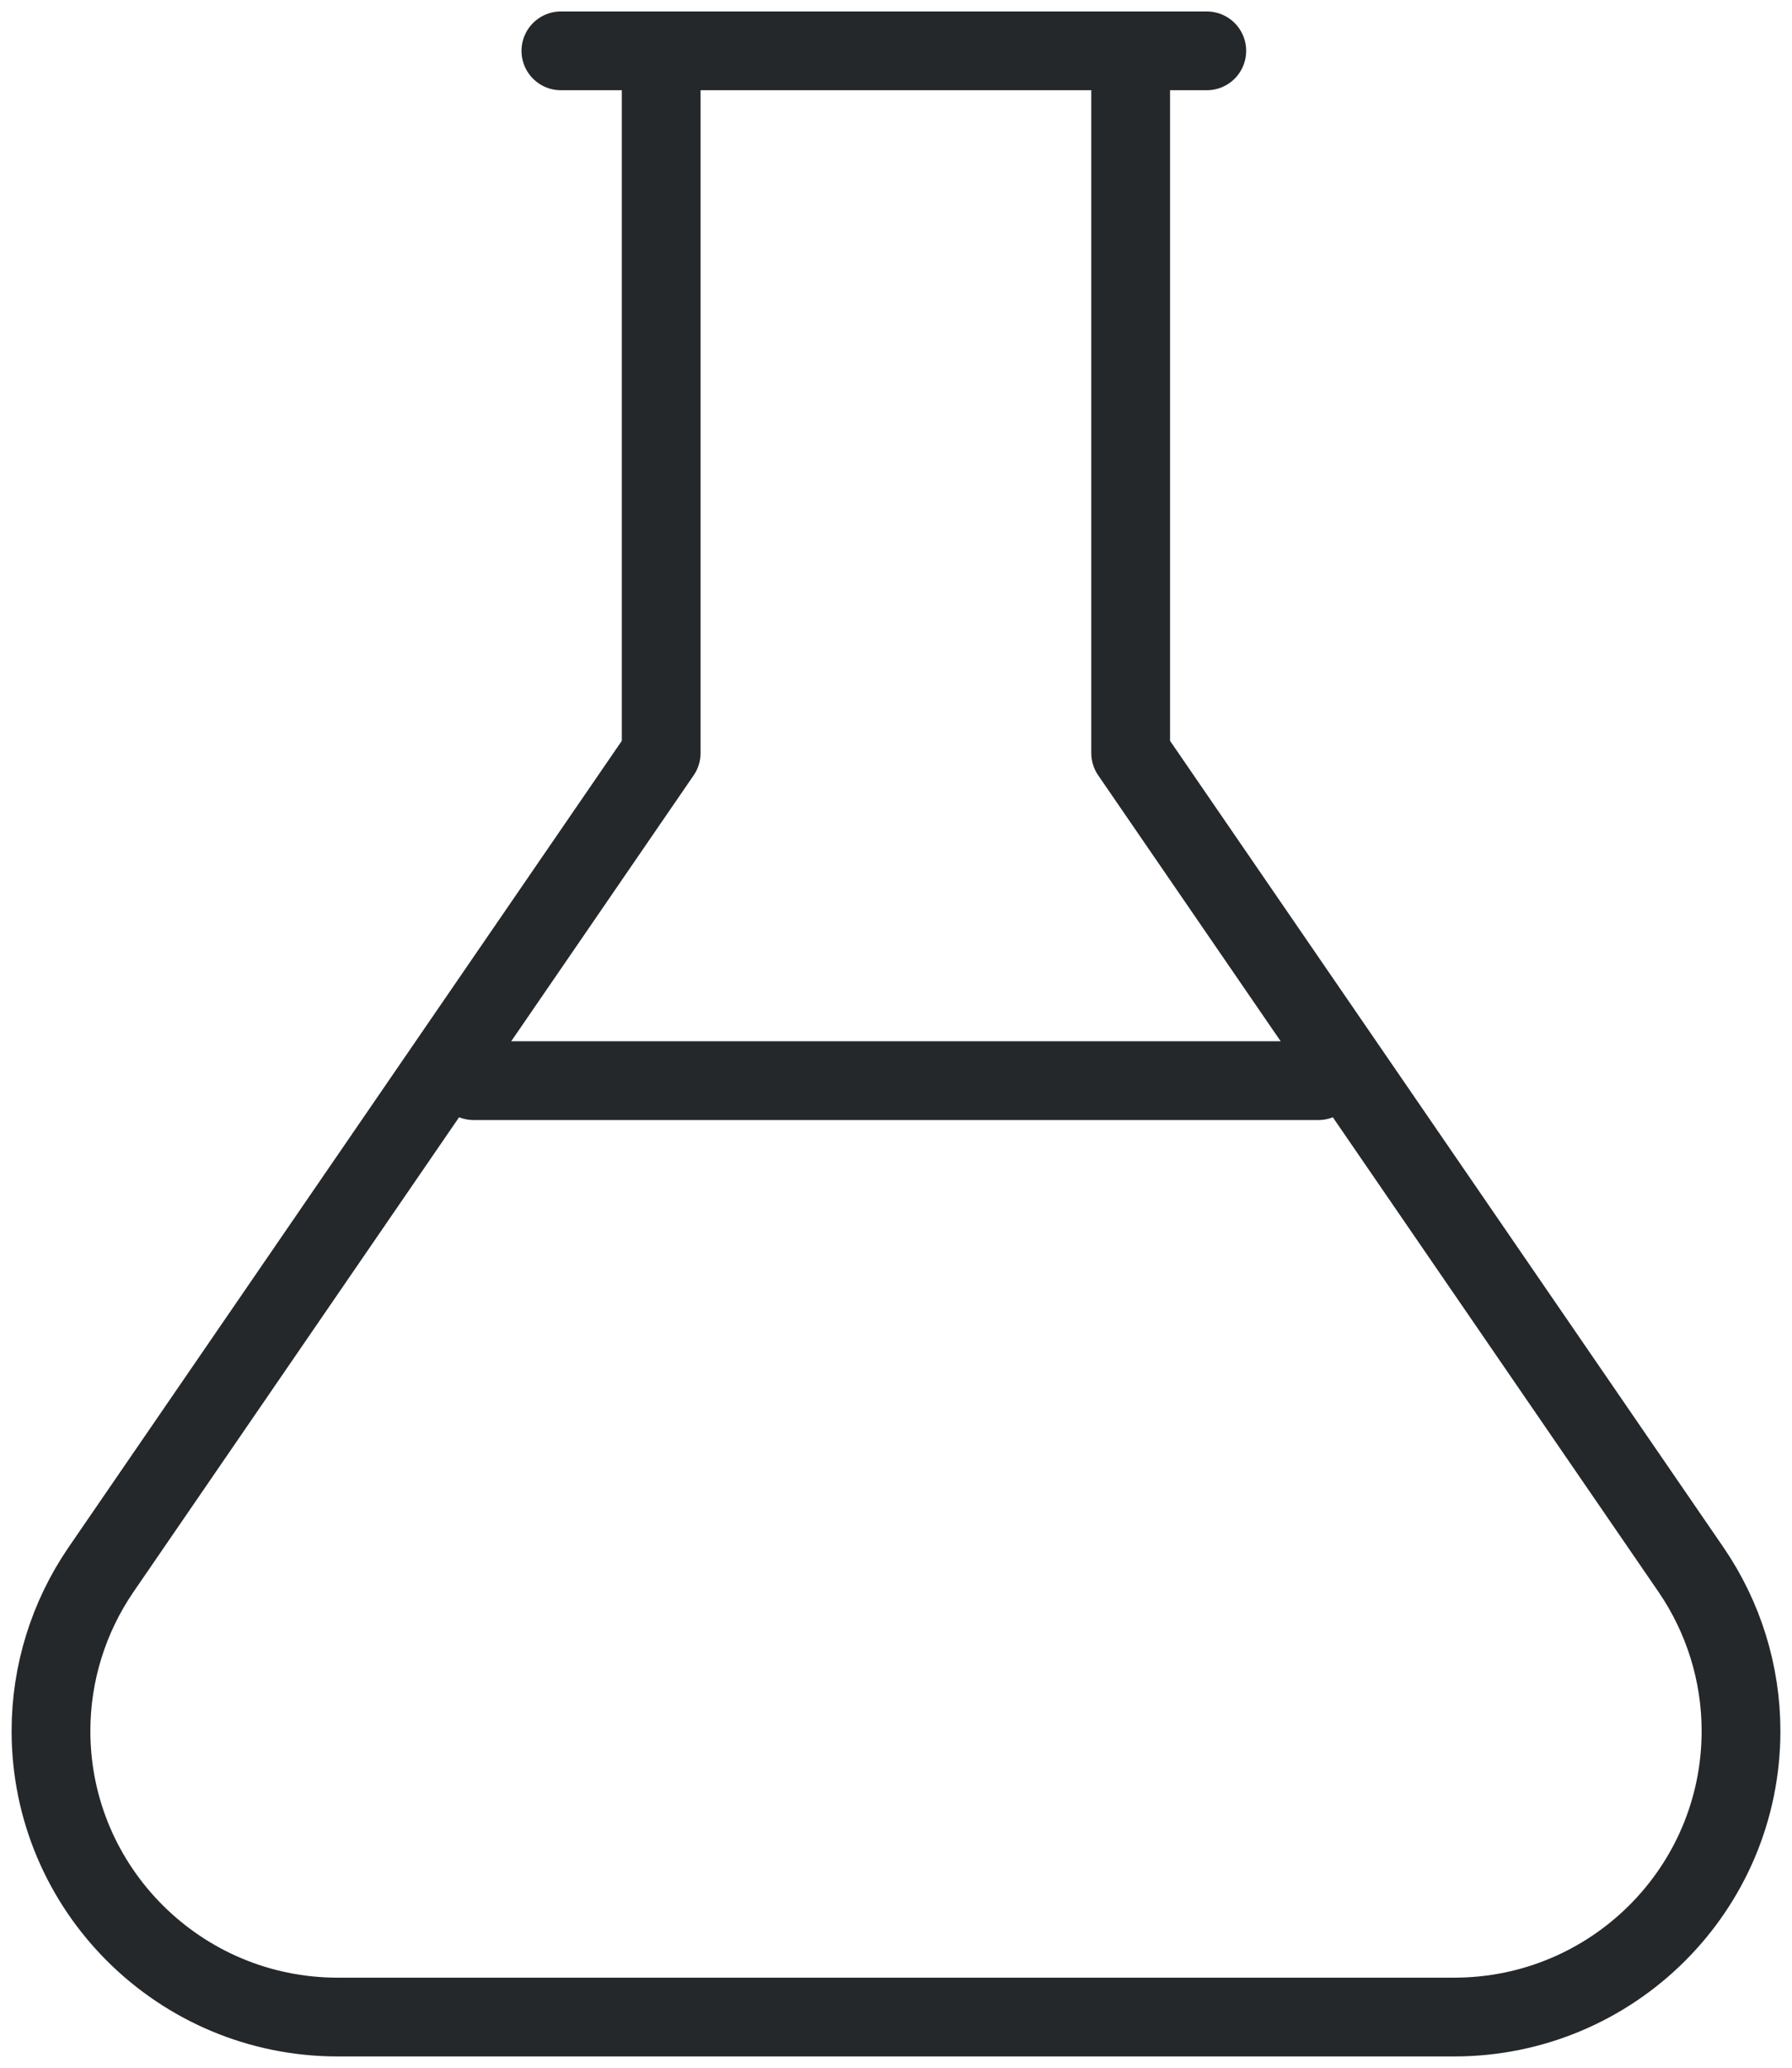 <svg width="91" height="105" viewBox="0 0 91 105" fill="none" xmlns="http://www.w3.org/2000/svg">
<g clip-path="url(#clip0_2557_201)">
<path d="M33.576 2.582V38.239L5.136 79.697C3.478 82.115 2.589 84.972 2.589 87.899C2.589 95.92 9.115 102.427 17.15 102.427H73.841C81.885 102.427 88.411 95.929 88.411 87.899C88.411 84.972 87.522 82.115 85.864 79.697L57.416 38.239V2.582" stroke="#25282A" stroke-width="4" stroke-linecap="round" stroke-linejoin="round"/>
<path d="M28.483 2.582L61.282 2.582" stroke="#25282A" stroke-width="4" stroke-linecap="round" stroke-linejoin="round"/>
<path d="M66.953 54.875H24.047" stroke="#25282A" stroke-width="4" stroke-linecap="round" stroke-linejoin="round"/>
</g>
<defs>
<clipPath id="clip0_2557_201">
<rect width="91" height="105" fill="white"/>
</clipPath>
</defs>
</svg>

